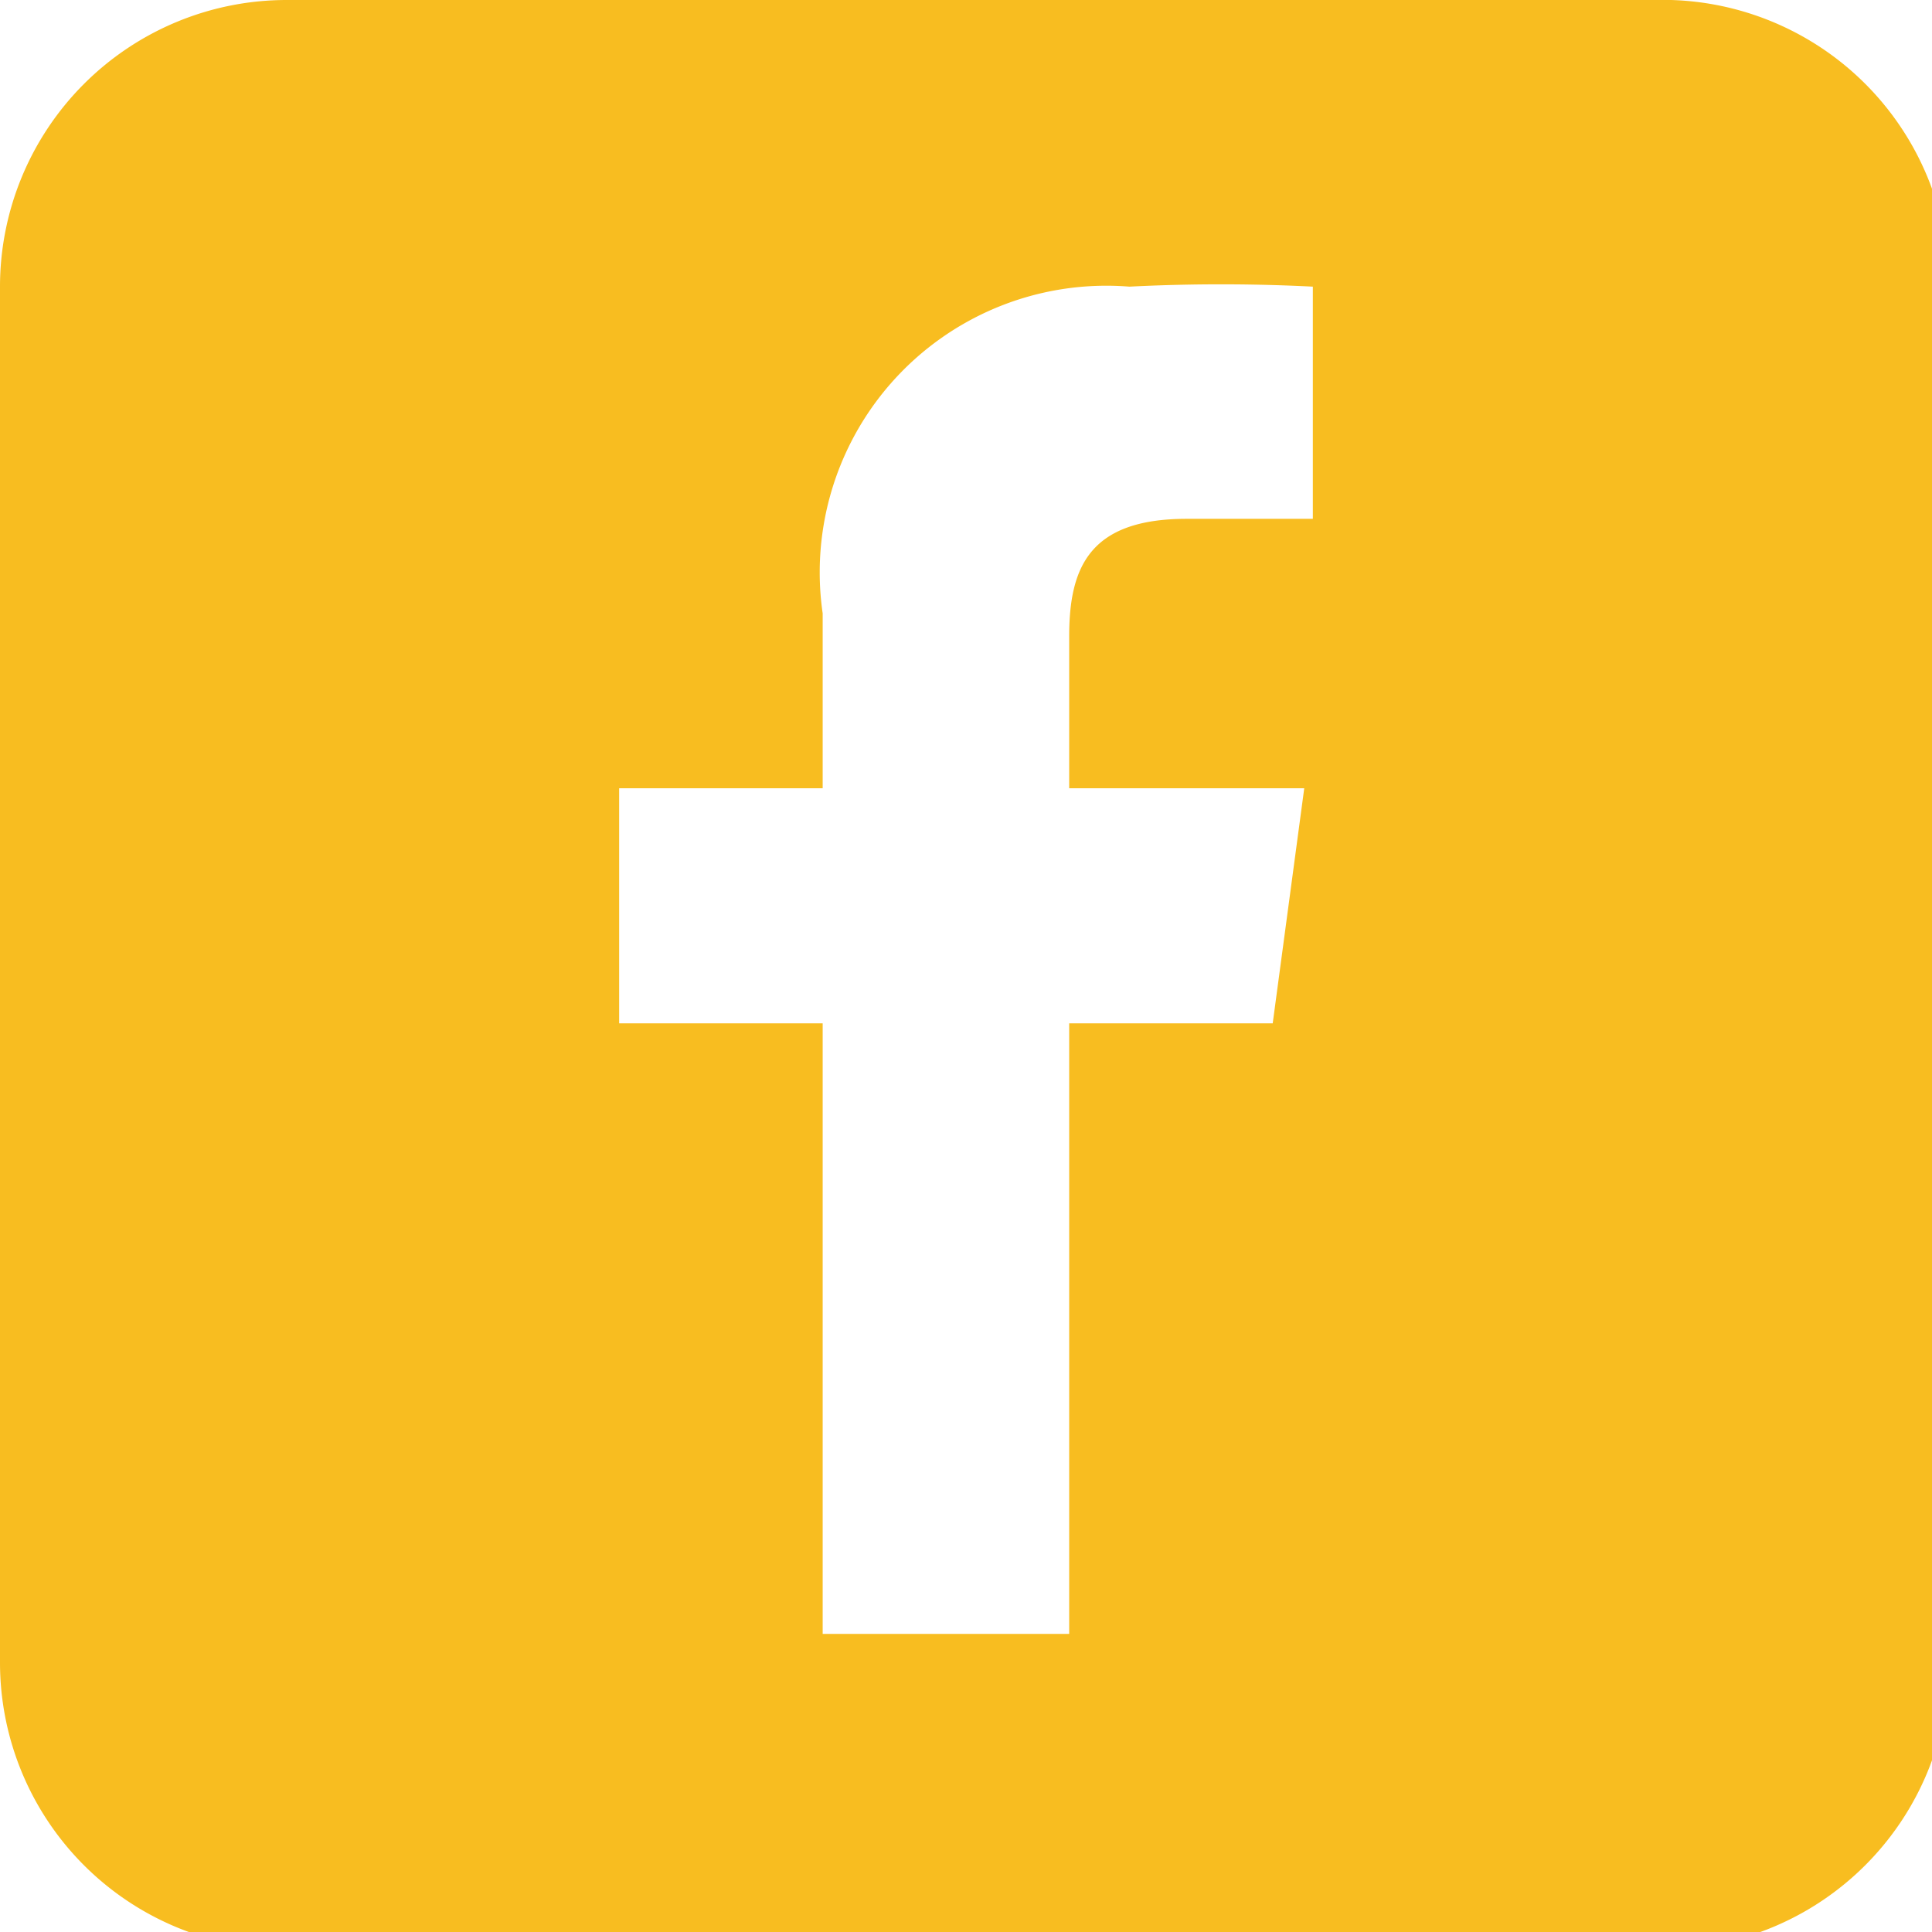<svg xmlns="http://www.w3.org/2000/svg" viewBox="0 0 6.74 6.74"><defs><style>.cls-1{fill:#f8bd20;}</style></defs><title>iconFB</title><g id="レイヤー_2" data-name="レイヤー 2"><g id="レイヤー_2-2" data-name="レイヤー 2"><path class="cls-1" d="M5.77,0H1A1,1,0,0,0,0,1v4.8a1,1,0,0,0,1,1h4.8a1,1,0,0,0,1-1V1A1,1,0,0,0,5.77,0ZM4.58,1.81H4.14c-.34,0-.41.17-.41.41v.53h.82l-.11.82H3.73V5.7H2.87V3.57H2.16V2.75h.71V2.14A1,1,0,0,1,3.94,1a6.3,6.3,0,0,1,.64,0Z"/></g></g></svg>